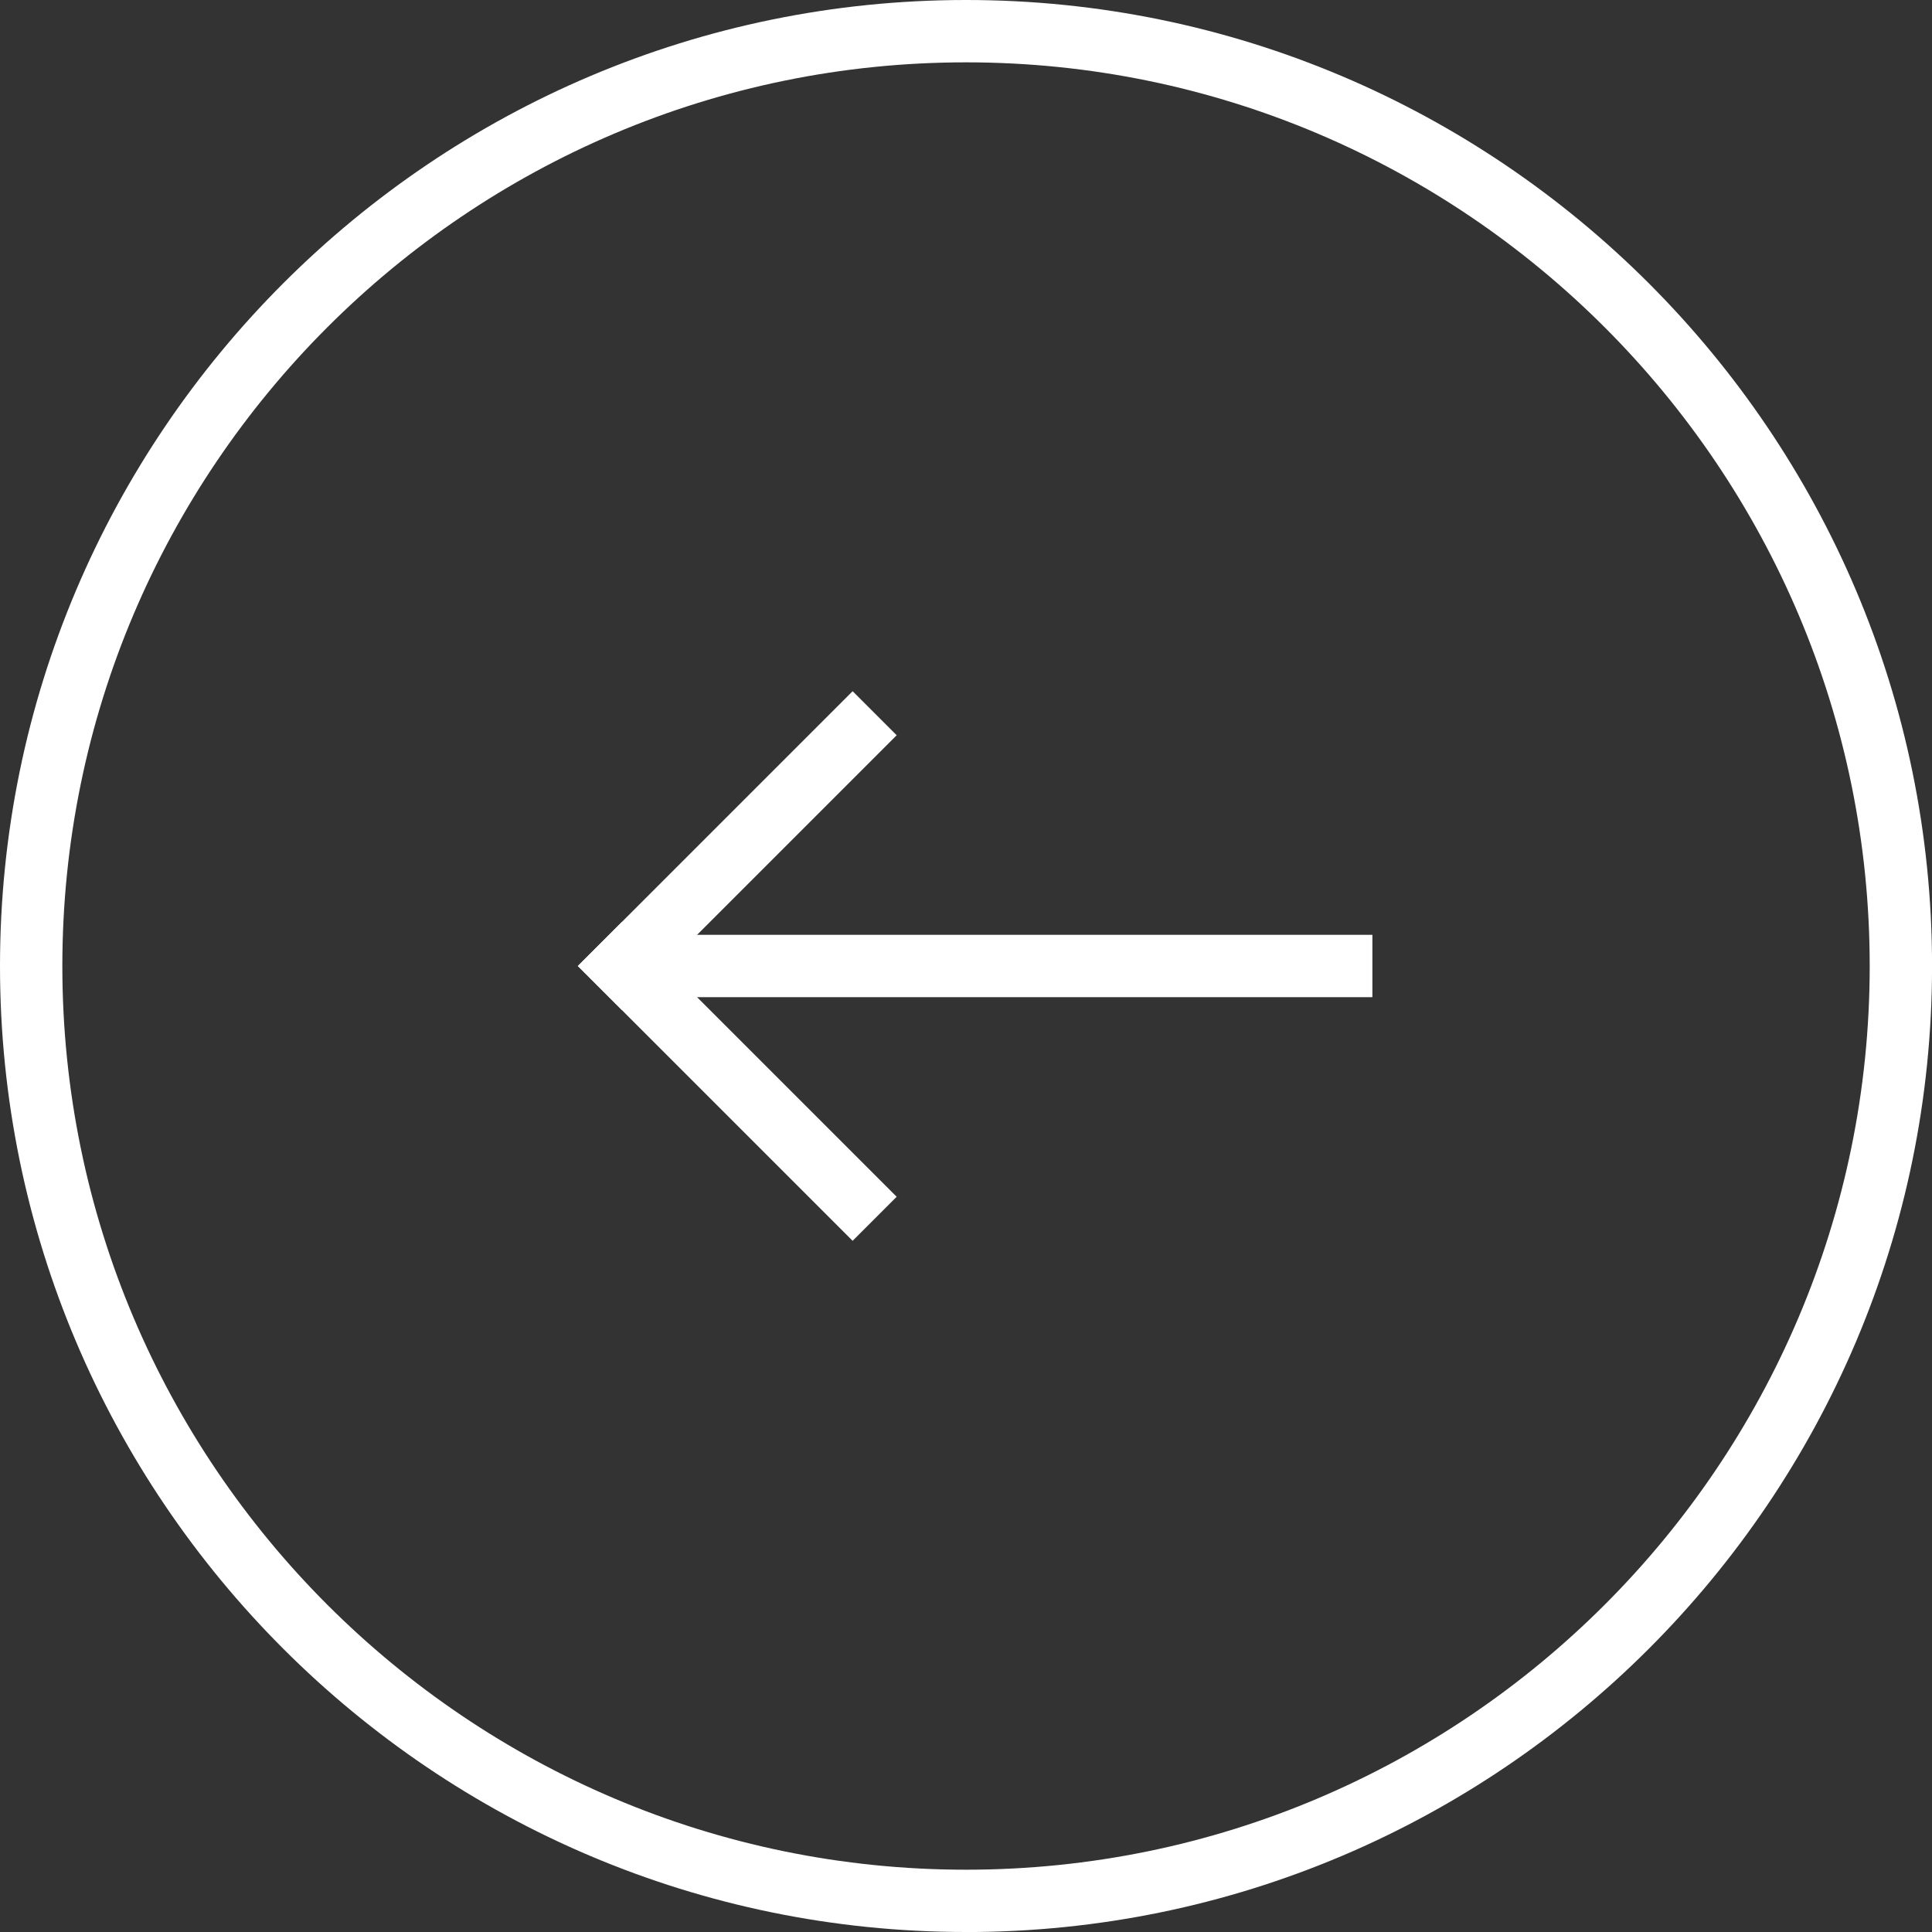 
<svg id="Layer_1" xmlns="http://www.w3.org/2000/svg" viewBox="0 0 403.79 403.79">
  <rect x="0" y="0" width="403.79" height="403.79" fill="#333333" stroke="none"/>
  <defs>
    <style>
      .cls-1 {
        fill: #fff;
      }
    </style>
  </defs>
  <path class="cls-1" d="M201.9,403.79C90.57,403.79,0,313.22,0,201.9S90.57,0,201.9,0s201.9,90.57,201.9,201.9-90.57,201.9-201.9,201.9ZM201.9,13.03C97.75,13.03,13.03,97.75,13.03,201.9s84.73,188.87,188.87,188.87,188.87-84.73,188.87-188.87S306.04,13.03,201.9,13.03Z"></path>
  <g>
    <g>
      <rect class="cls-1" x="113.48" y="171.27" width="81.22" height="13.02" transform="translate(-80.58 161.03) rotate(-45)"></rect>
      <rect class="cls-1" x="147.57" y="185.4" width="13.02" height="81.22" transform="translate(-114.68 175.15) rotate(-45)"></rect>
    </g>
    <rect class="cls-1" x="130.52" y="195.38" width="156.31" height="13.03"></rect>
  </g>
</svg>
